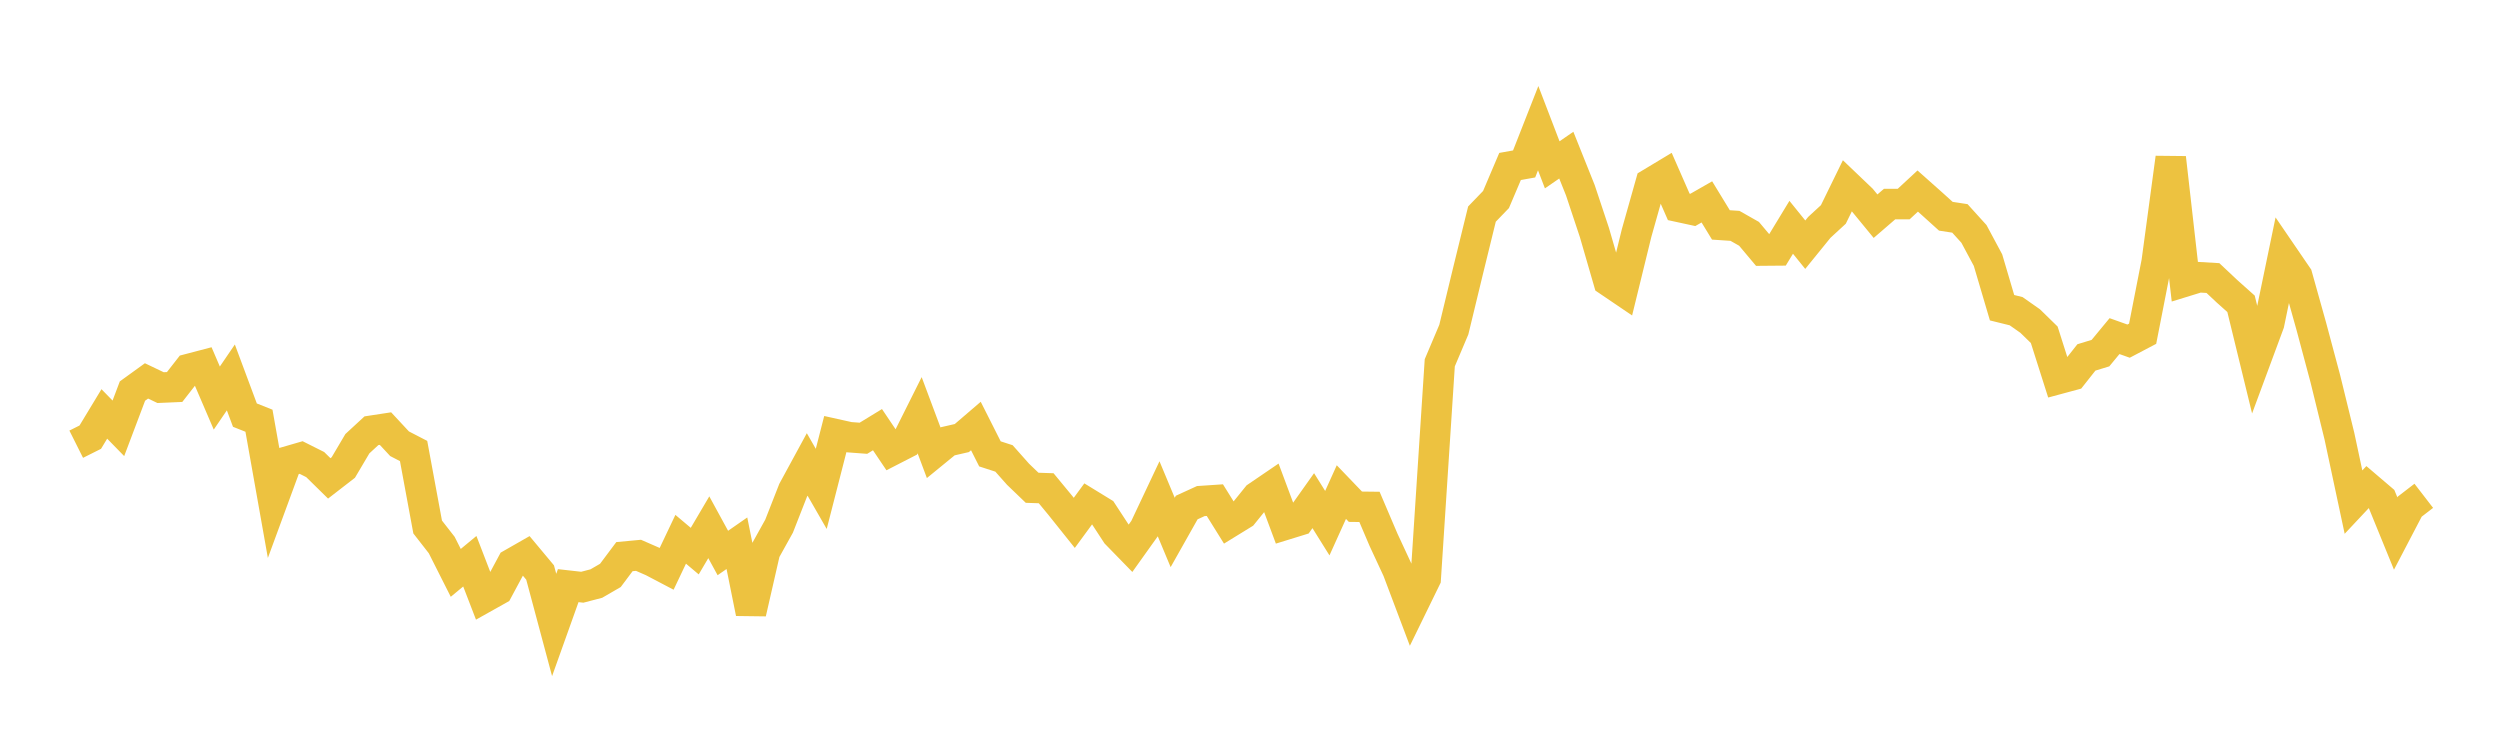 <svg width="164" height="48" xmlns="http://www.w3.org/2000/svg" xmlns:xlink="http://www.w3.org/1999/xlink"><path fill="none" stroke="rgb(237,194,64)" stroke-width="2" d="M5,29.14L5.922,28.678L6.844,27.154L7.766,28.098L8.689,25.654L9.611,24.987L10.533,25.428L11.455,25.388L12.377,24.207L13.299,23.965L14.222,26.113L15.144,24.76L16.066,27.233L16.988,27.599L17.91,32.787L18.832,30.28L19.754,30.013L20.677,30.476L21.599,31.382L22.521,30.668L23.443,29.108L24.365,28.257L25.287,28.116L26.21,29.109L27.132,29.586L28.054,34.571L28.976,35.753L29.898,37.58L30.82,36.817L31.743,39.213L32.665,38.696L33.587,36.979L34.509,36.452L35.431,37.557L36.353,40.999L37.275,38.418L38.198,38.522L39.12,38.281L40.042,37.747L40.964,36.515L41.886,36.429L42.808,36.832L43.731,37.317L44.653,35.376L45.575,36.153L46.497,34.588L47.419,36.277L48.341,35.636L49.263,40.212L50.186,36.175L51.108,34.515L52.03,32.163L52.952,30.467L53.874,32.071L54.796,28.476L55.719,28.681L56.641,28.75L57.563,28.186L58.485,29.555L59.407,29.082L60.329,27.239L61.251,29.703L62.174,28.948L63.096,28.737L64.018,27.946L64.94,29.774L65.862,30.073L66.784,31.111L67.707,31.998L68.629,32.029L69.551,33.147L70.473,34.3L71.395,33.043L72.317,33.608L73.24,35.02L74.162,35.966L75.084,34.674L76.006,32.721L76.928,34.929L77.85,33.293L78.772,32.871L79.695,32.809L80.617,34.289L81.539,33.722L82.461,32.582L83.383,31.954L84.305,34.427L85.228,34.142L86.15,32.843L87.072,34.319L87.994,32.28L88.916,33.241L89.838,33.252L90.76,35.413L91.683,37.4L92.605,39.843L93.527,37.954L94.449,23.799L95.371,21.621L96.293,17.81L97.216,14.045L98.138,13.089L99.06,10.92L99.982,10.755L100.904,8.408L101.826,10.813L102.749,10.177L103.671,12.48L104.593,15.251L105.515,18.435L106.437,19.06L107.359,15.293L108.281,12.024L109.204,11.469L110.126,13.571L111.048,13.771L111.97,13.244L112.892,14.755L113.814,14.816L114.737,15.339L115.659,16.437L116.581,16.429L117.503,14.911L118.425,16.052L119.347,14.916L120.269,14.067L121.192,12.179L122.114,13.059L123.036,14.182L123.958,13.386L124.88,13.387L125.802,12.533L126.725,13.353L127.647,14.186L128.569,14.327L129.491,15.345L130.413,17.065L131.335,20.186L132.257,20.414L133.18,21.062L134.102,21.962L135.024,24.863L135.946,24.614L136.868,23.447L137.79,23.165L138.713,22.049L139.635,22.378L140.557,21.893L141.479,17.184L142.401,10.351L143.323,18.47L144.246,18.186L145.168,18.24L146.09,19.107L147.012,19.93L147.934,23.711L148.856,21.222L149.778,16.769L150.701,18.119L151.623,21.411L152.545,24.858L153.467,28.619L154.389,32.938L155.311,31.955L156.234,32.742L157.156,35L158.078,33.236L159,32.525"></path></svg>